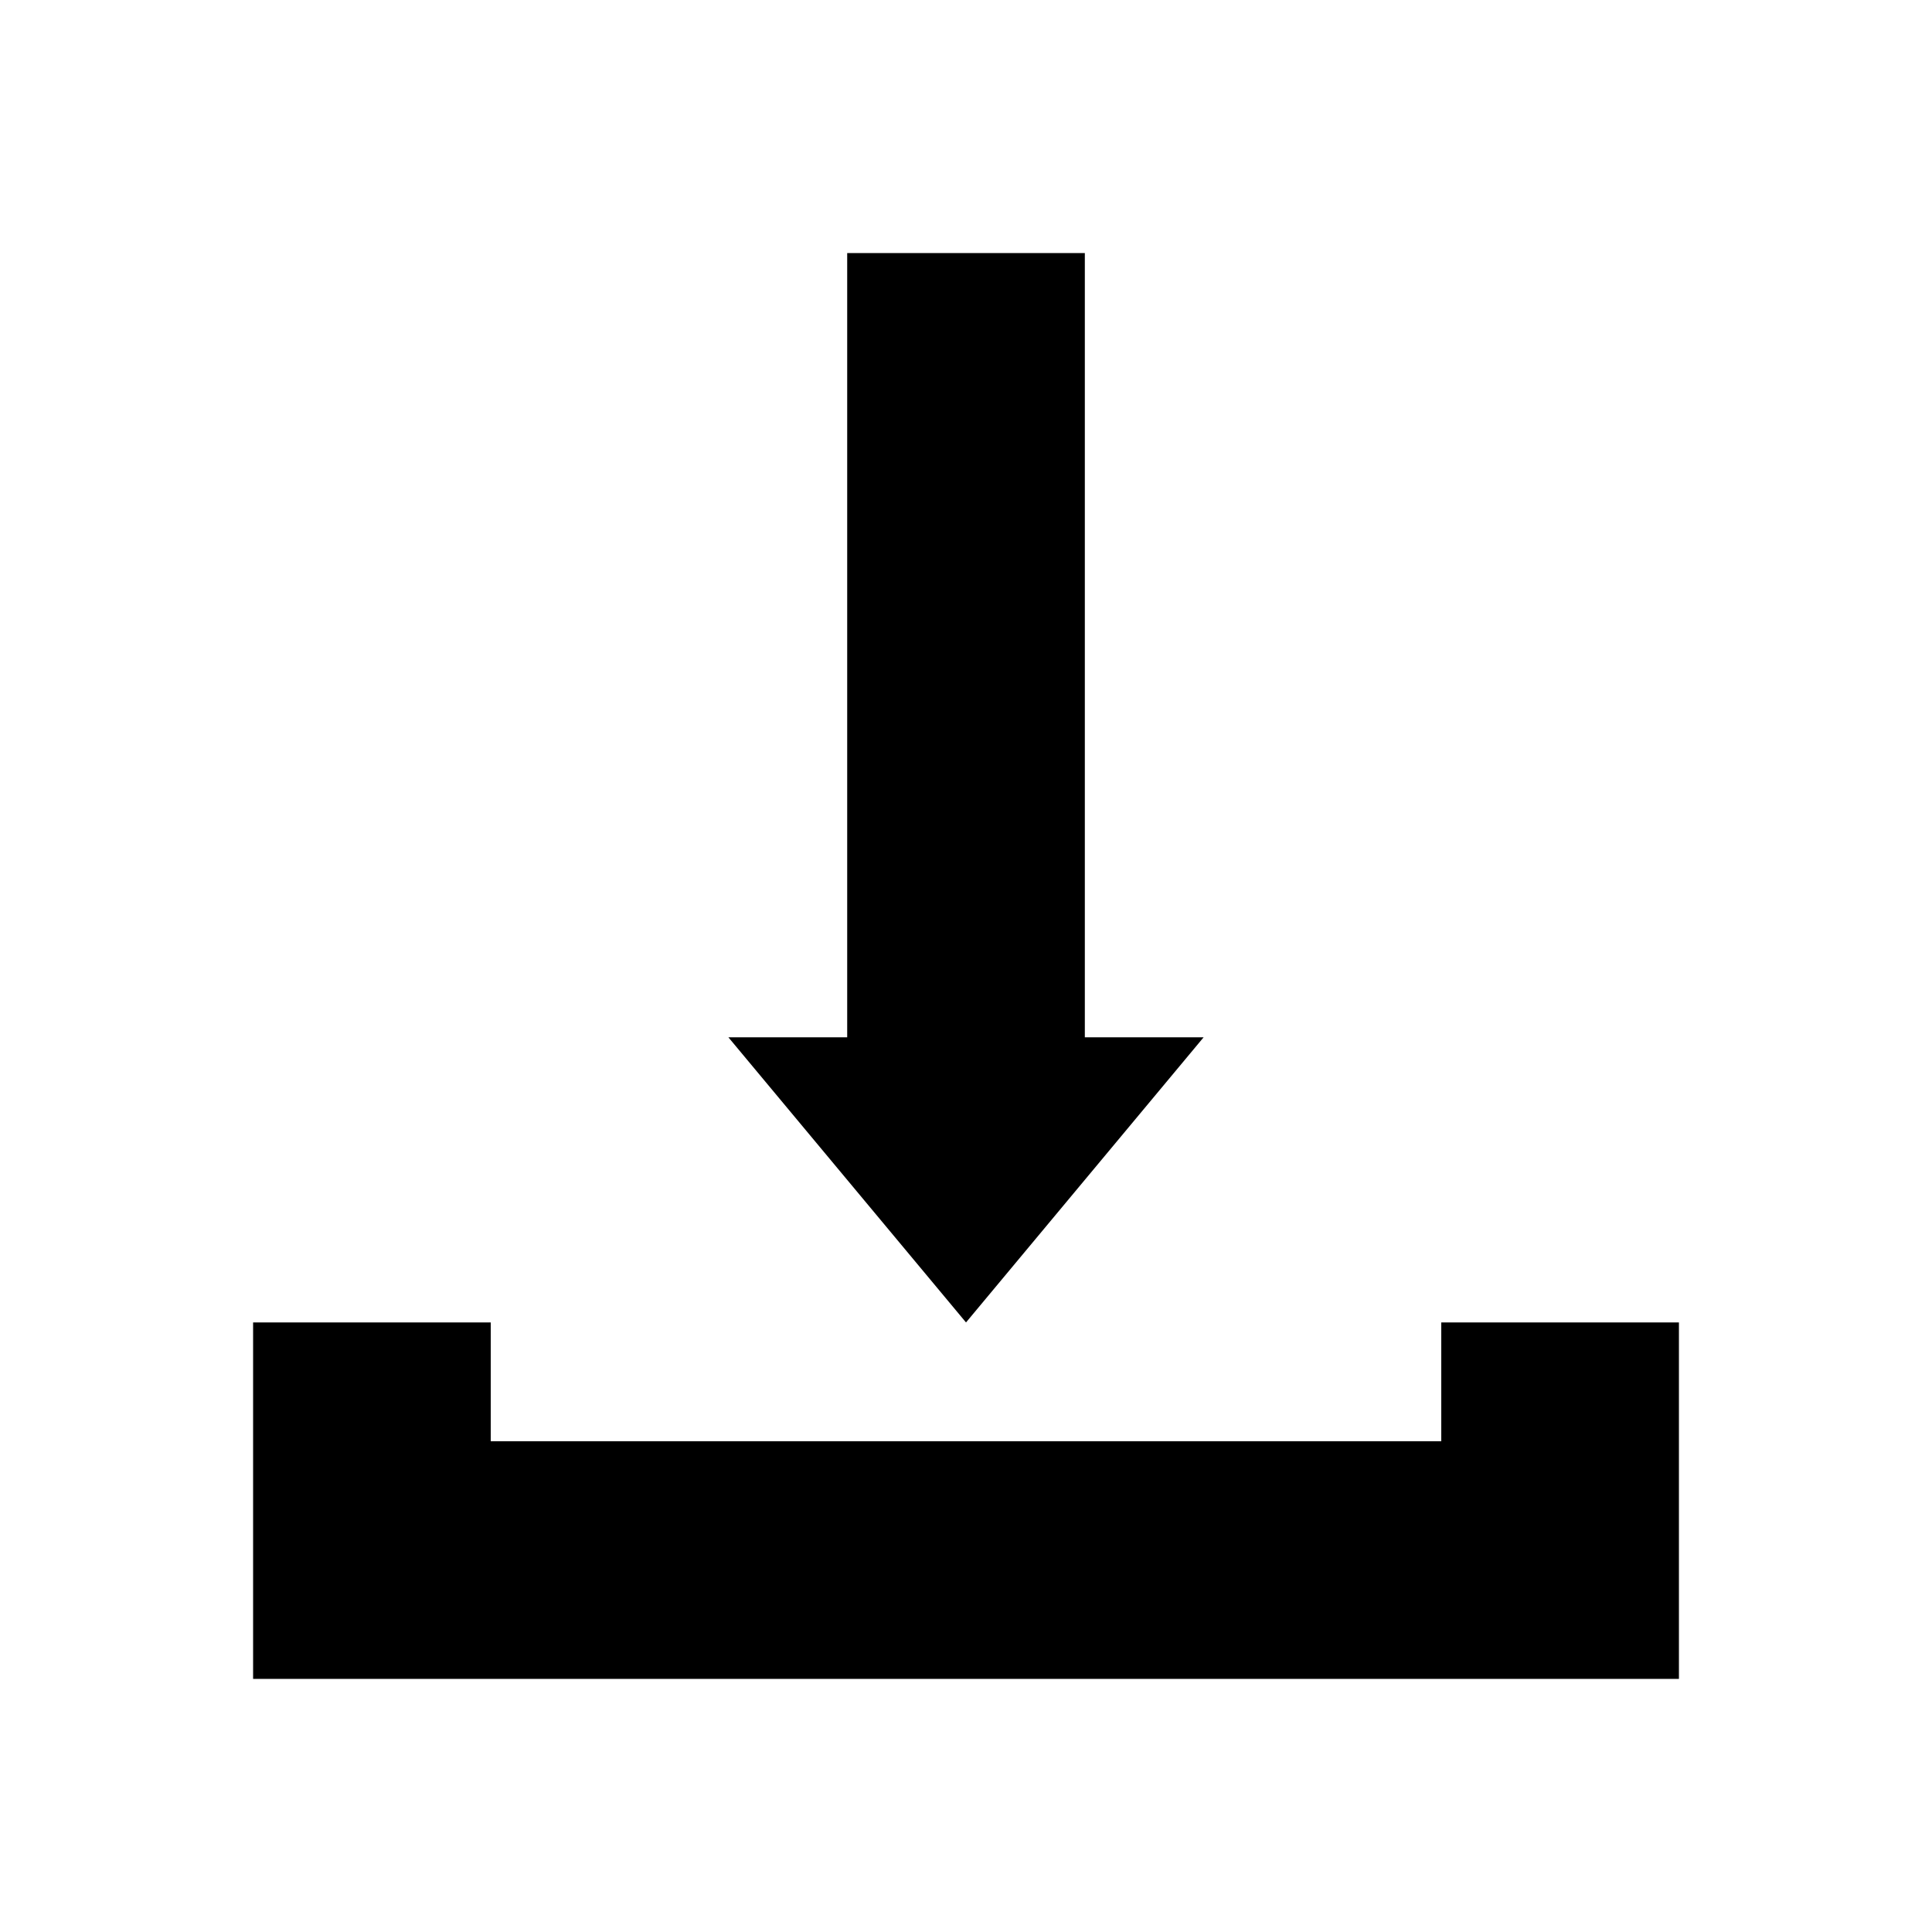 <?xml version="1.0" encoding="UTF-8"?>
<!-- Uploaded to: ICON Repo, www.iconrepo.com, Generator: ICON Repo Mixer Tools -->
<svg fill="#000000" width="800px" height="800px" version="1.1" viewBox="144 144 512 512" xmlns="http://www.w3.org/2000/svg">
 <g>
  <path d="m525.95 494.46v31.488h-251.9v-31.488h-62.977v94.465h377.86v-94.465z"/>
  <path d="m462.98 418.89h-31.488v-207.82h-62.977v207.82h-31.488l62.977 75.57z"/>
 </g>
</svg>